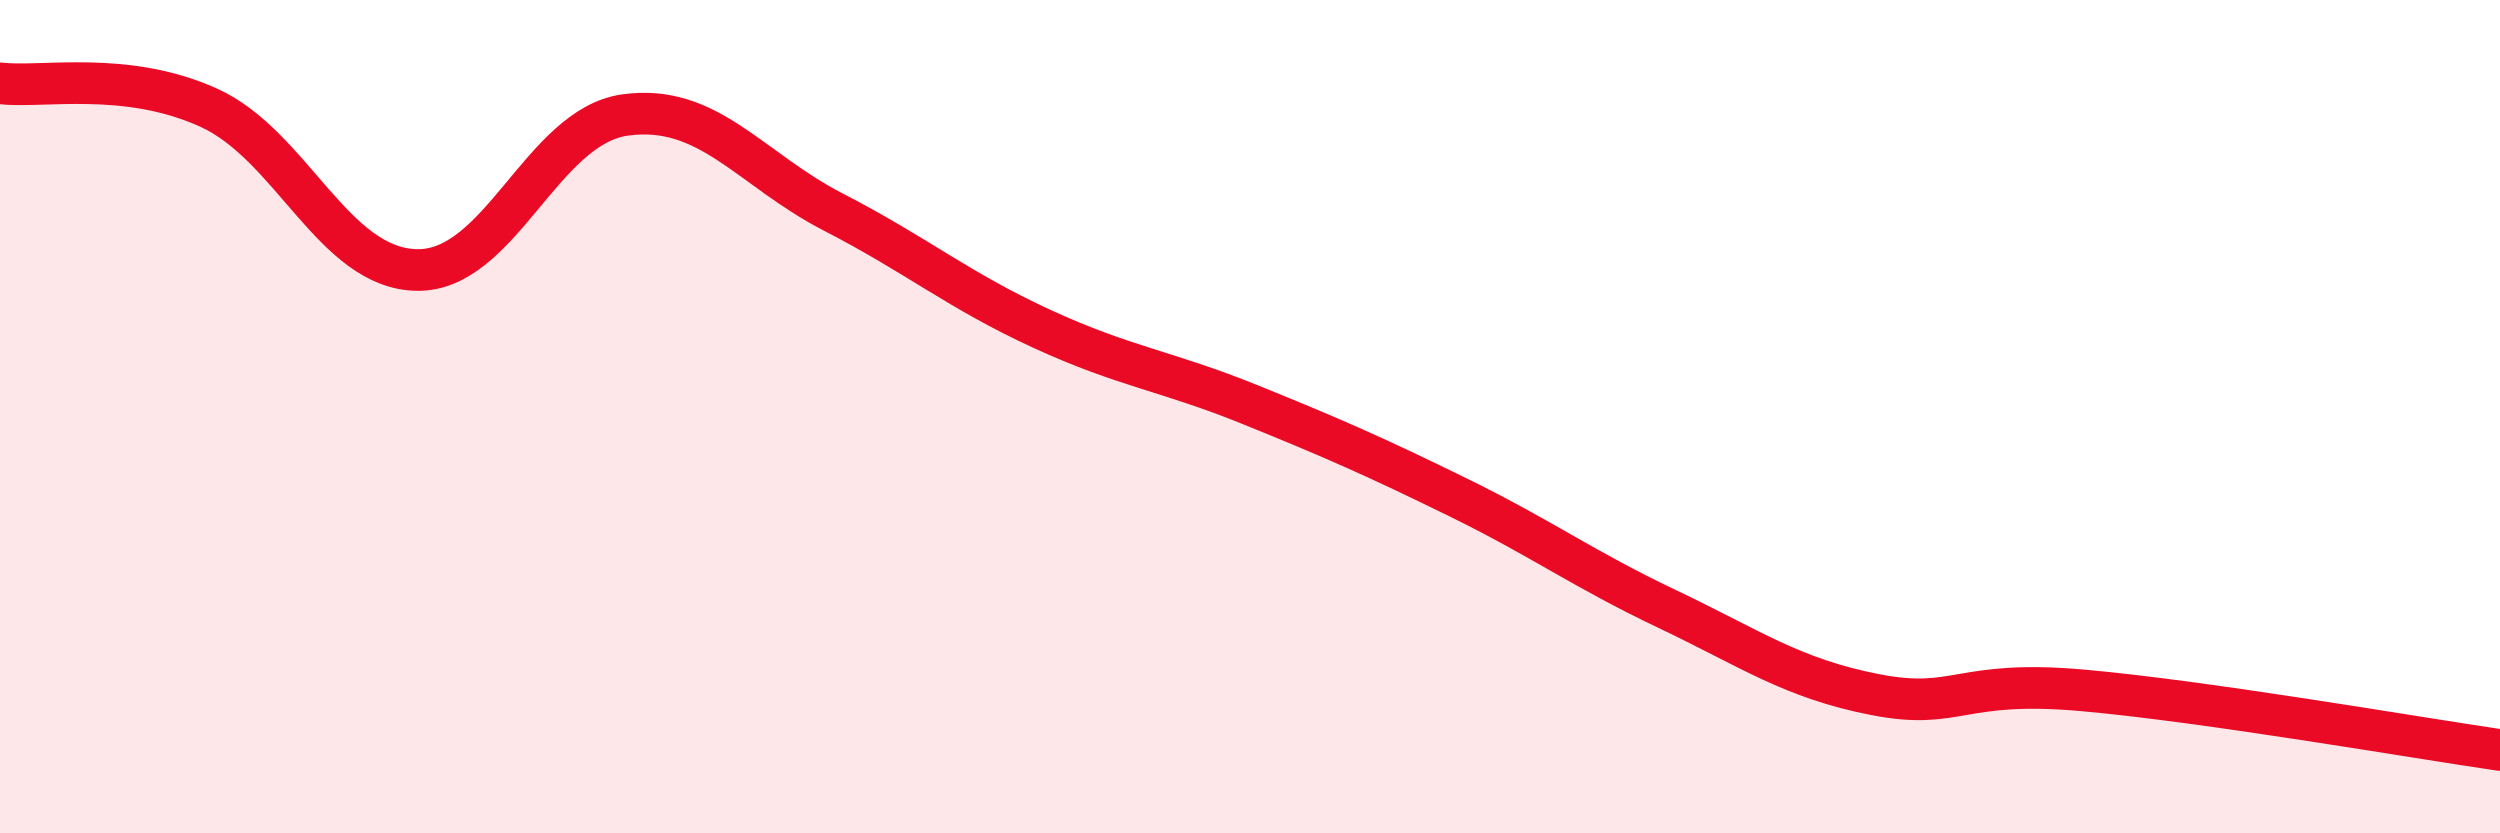 
    <svg width="60" height="20" viewBox="0 0 60 20" xmlns="http://www.w3.org/2000/svg">
      <path
        d="M 0,2 C 1,2.12 3,1.68 5,2.58 C 7,3.48 8,6.44 10,6.48 C 12,6.52 13,3.04 15,2.76 C 17,2.48 18,4.06 20,5.09 C 22,6.12 23,6.97 25,7.89 C 27,8.81 28,8.9 30,9.71 C 32,10.52 33,10.96 35,11.94 C 37,12.92 38,13.66 40,14.61 C 42,15.56 43,16.28 45,16.67 C 47,17.06 47,16.3 50,16.57 C 53,16.84 58,17.71 60,18L60 20L0 20Z"
        fill="#EB0A25"
        opacity="0.1"
        stroke-linecap="round"
        stroke-linejoin="round"
      />
      <path
        d="M 0,2 C 1,2.12 3,1.68 5,2.58 C 7,3.48 8,6.44 10,6.48 C 12,6.52 13,3.04 15,2.76 C 17,2.48 18,4.06 20,5.09 C 22,6.12 23,6.97 25,7.89 C 27,8.81 28,8.9 30,9.71 C 32,10.52 33,10.96 35,11.94 C 37,12.92 38,13.66 40,14.61 C 42,15.56 43,16.28 45,16.67 C 47,17.06 47,16.3 50,16.57 C 53,16.84 58,17.71 60,18"
        stroke="#EB0A25"
        stroke-width="1"
        fill="none"
        stroke-linecap="round"
        stroke-linejoin="round"
      />
    </svg>
  